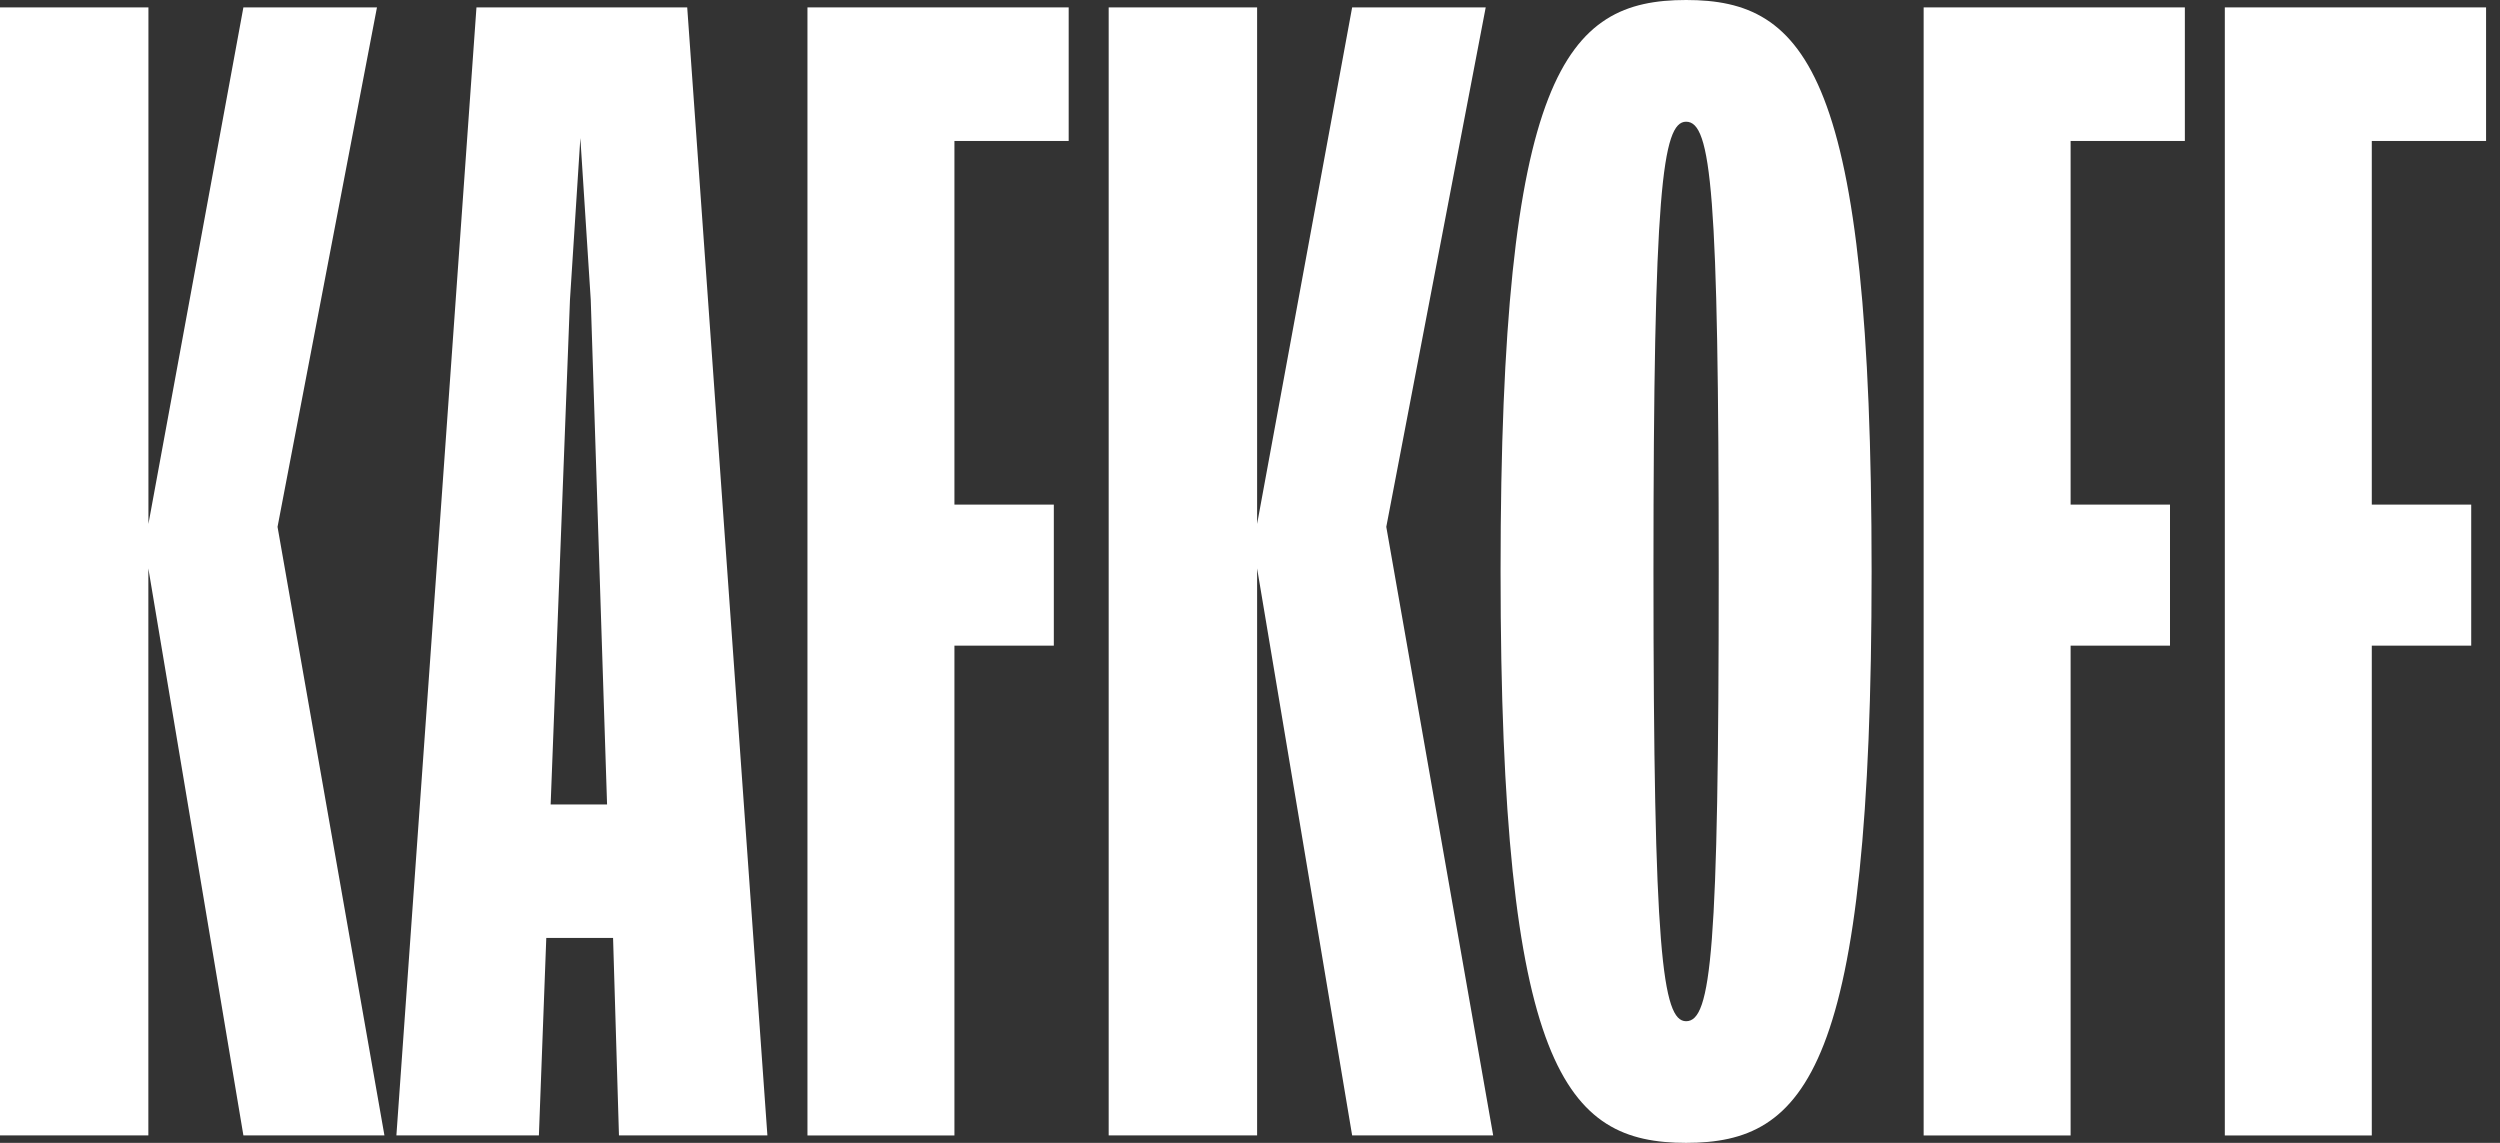 <svg xmlns="http://www.w3.org/2000/svg" width="70" height="32" viewBox="0 0 70 32" fill="none"><rect x="0" y="0" width="70" height="32" fill="#333333" stroke="none"/><path d="M0 0.207H4.156V14.67L6.815 0.207H10.555L7.771 14.752L10.764 31.791H6.815L4.154 15.915V31.791H0V0.207Z" fill="white"></path><path d="M19.242 0.207L21.487 31.791H17.331L17.166 26.263H15.296L15.089 31.791H11.099L13.341 0.207H19.242ZM15.418 22.525H16.998L16.541 8.396L16.25 3.865L15.959 8.396L15.418 22.525Z" fill="white"></path><path d="M22.609 31.793V0.207H29.923V3.947H26.724V14.129H29.507V18.078H26.724V31.793H22.609Z" fill="white"></path><path d="M31.043 0.207H35.199V14.67L37.86 0.207H41.6L38.816 14.752L41.809 31.791H37.86L35.199 15.915V31.791H31.043V0.207Z" fill="white"></path><path d="M47.211 0C50.576 0 52.405 2.036 52.405 15.999C52.405 29.962 50.576 32 47.211 32C43.845 32 42.016 29.964 42.016 15.999C42.016 2.034 43.845 0 47.211 0ZM47.211 3.408C46.545 3.408 46.297 5.362 46.297 16.001C46.297 26.64 46.547 28.594 47.211 28.594C47.917 28.594 48.124 26.64 48.124 16.001C48.124 5.362 47.917 3.408 47.211 3.408Z" fill="white"></path><path d="M53.862 31.793V0.207H61.176V3.947H57.977V14.129H60.76V18.078H57.977V31.793H53.862Z" fill="white"></path><path d="M62.295 31.793V0.207H69.61V3.947H66.41V14.129H69.194V18.078H66.41V31.793H62.295Z" fill="white"></path></svg>